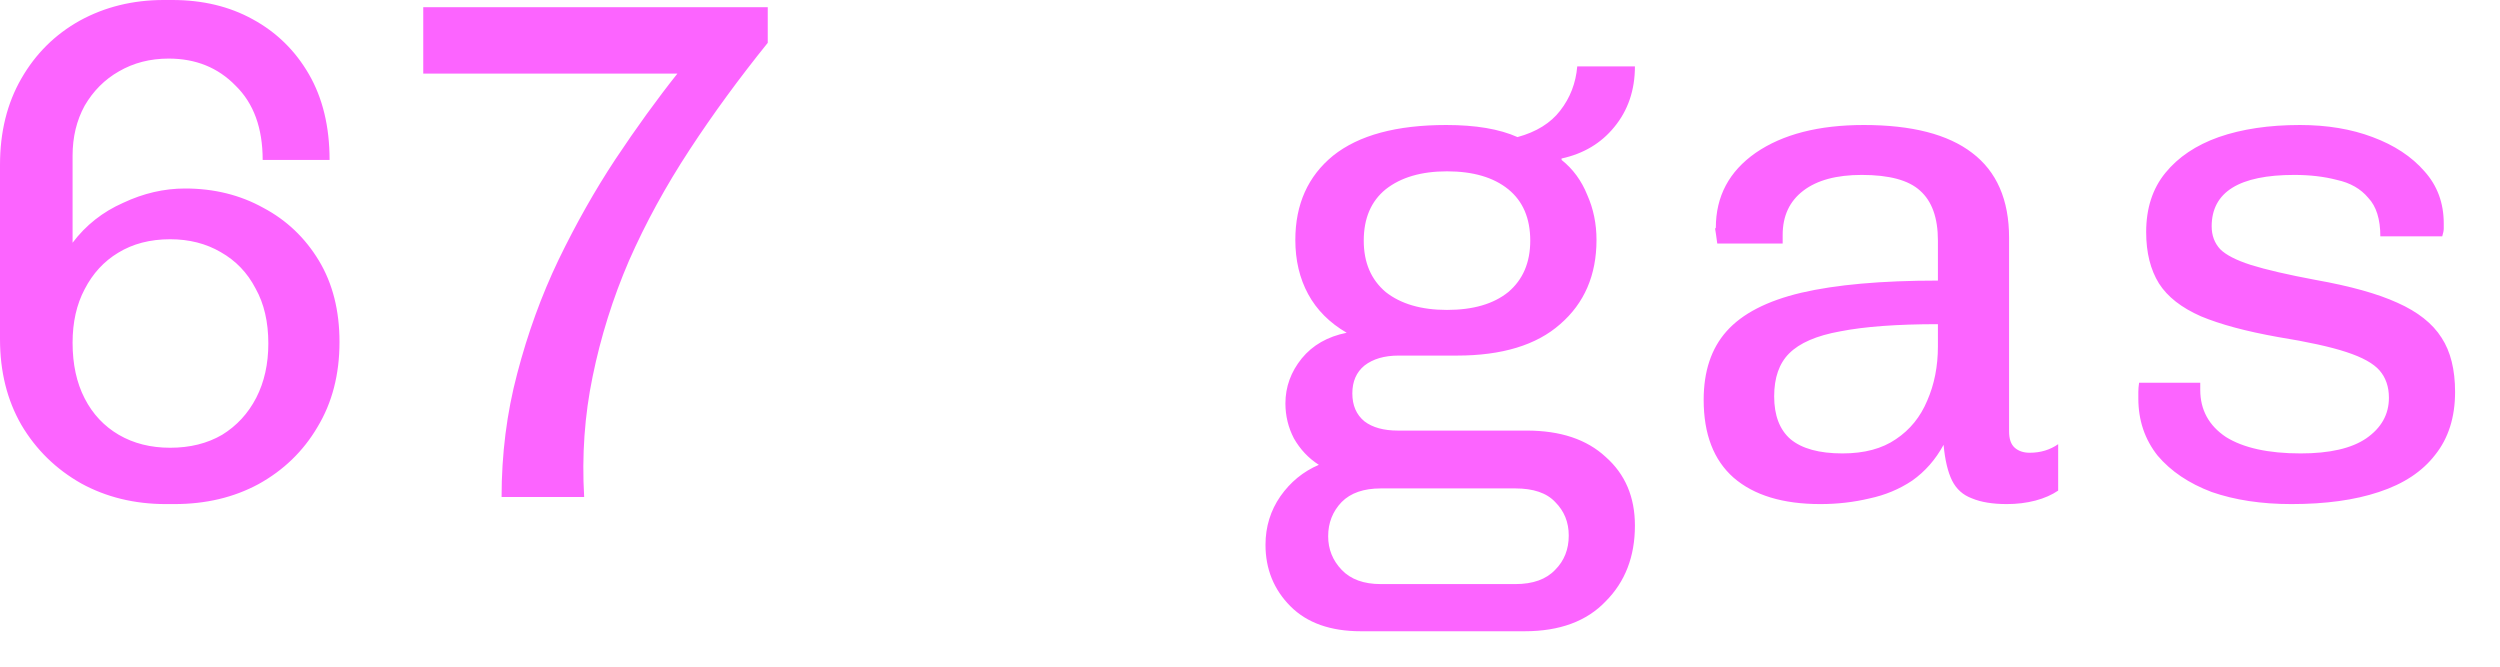 <?xml version="1.0" encoding="utf-8"?>
<svg xmlns="http://www.w3.org/2000/svg" fill="none" height="100%" overflow="visible" preserveAspectRatio="none" style="display: block;" viewBox="0 0 30 8" width="100%">
<path d="M1.99 6.049C1.614 6.049 1.275 5.966 0.974 5.801C0.672 5.63 0.432 5.396 0.256 5.098C0.085 4.801 0 4.458 0 4.07V1.979C0 1.585 0.085 1.24 0.256 0.943C0.427 0.645 0.66 0.414 0.957 0.248C1.258 0.083 1.594 0 1.965 0H2.067C2.431 0 2.753 0.077 3.032 0.231C3.317 0.386 3.542 0.606 3.707 0.891C3.872 1.177 3.955 1.519 3.955 1.919H3.152C3.152 1.536 3.044 1.24 2.827 1.028C2.616 0.811 2.349 0.703 2.024 0.703C1.802 0.703 1.603 0.754 1.426 0.857C1.256 0.954 1.119 1.091 1.016 1.268C0.919 1.445 0.871 1.645 0.871 1.868V2.913C1.03 2.702 1.233 2.542 1.478 2.434C1.722 2.319 1.97 2.262 2.221 2.262C2.568 2.262 2.881 2.339 3.16 2.494C3.439 2.642 3.661 2.853 3.827 3.128C3.992 3.402 4.074 3.727 4.074 4.104C4.074 4.493 3.986 4.833 3.81 5.124C3.639 5.415 3.402 5.644 3.101 5.81C2.804 5.97 2.469 6.049 2.093 6.049H1.99ZM2.042 5.373C2.281 5.373 2.488 5.321 2.665 5.218C2.841 5.11 2.978 4.961 3.075 4.773C3.172 4.584 3.22 4.367 3.22 4.122C3.22 3.864 3.169 3.644 3.067 3.462C2.969 3.273 2.83 3.128 2.648 3.025C2.471 2.922 2.269 2.871 2.042 2.871C1.802 2.871 1.594 2.925 1.418 3.033C1.247 3.136 1.113 3.282 1.016 3.47C0.919 3.653 0.871 3.867 0.871 4.113C0.871 4.37 0.919 4.593 1.016 4.781C1.113 4.97 1.25 5.115 1.426 5.218C1.603 5.321 1.808 5.373 2.042 5.373ZM6.019 5.964C6.019 5.45 6.081 4.955 6.207 4.481C6.332 4.002 6.497 3.547 6.702 3.119C6.912 2.685 7.14 2.282 7.385 1.911C7.636 1.534 7.884 1.191 8.129 0.883H5.079V0.086H9.213V0.514C8.872 0.937 8.558 1.365 8.274 1.799C7.989 2.234 7.747 2.676 7.548 3.128C7.354 3.579 7.209 4.042 7.112 4.516C7.015 4.984 6.981 5.467 7.01 5.964H6.019ZM16.33 7.575C15.966 7.575 15.684 7.475 15.485 7.275C15.286 7.075 15.186 6.829 15.186 6.538C15.186 6.321 15.246 6.127 15.365 5.955C15.485 5.784 15.639 5.658 15.826 5.578C15.701 5.498 15.602 5.392 15.527 5.261C15.459 5.13 15.425 4.99 15.425 4.841C15.425 4.642 15.491 4.462 15.621 4.301C15.752 4.141 15.932 4.039 16.16 3.993C15.954 3.873 15.801 3.719 15.698 3.53C15.596 3.342 15.544 3.125 15.544 2.879C15.544 2.451 15.696 2.114 15.997 1.868C16.305 1.622 16.758 1.5 17.355 1.5C17.708 1.5 17.993 1.548 18.21 1.645C18.438 1.583 18.608 1.476 18.722 1.328C18.842 1.174 18.91 0.997 18.927 0.797H19.619C19.619 1.082 19.536 1.325 19.371 1.525C19.212 1.72 19.001 1.845 18.739 1.902V1.919C18.876 2.028 18.978 2.168 19.047 2.339C19.121 2.505 19.158 2.685 19.158 2.879C19.158 3.302 19.012 3.639 18.722 3.89C18.438 4.141 18.024 4.267 17.483 4.267H16.783C16.612 4.267 16.476 4.307 16.373 4.387C16.276 4.467 16.228 4.578 16.228 4.721C16.228 4.864 16.276 4.976 16.373 5.056C16.47 5.13 16.604 5.167 16.775 5.167H18.321C18.725 5.167 19.041 5.272 19.269 5.484C19.502 5.69 19.619 5.964 19.619 6.307C19.619 6.678 19.502 6.981 19.269 7.215C19.041 7.455 18.716 7.575 18.295 7.575H16.33ZM16.57 7.009H18.184C18.395 7.009 18.554 6.952 18.662 6.838C18.771 6.729 18.825 6.592 18.825 6.427C18.825 6.266 18.771 6.133 18.662 6.024C18.56 5.915 18.4 5.861 18.184 5.861H16.57C16.365 5.861 16.208 5.915 16.1 6.024C15.991 6.138 15.938 6.275 15.938 6.435C15.938 6.589 15.991 6.724 16.1 6.838C16.208 6.952 16.365 7.009 16.57 7.009ZM17.364 3.719C17.677 3.719 17.922 3.648 18.099 3.505C18.275 3.356 18.363 3.151 18.363 2.888C18.363 2.619 18.275 2.414 18.099 2.271C17.922 2.128 17.677 2.056 17.364 2.056C17.056 2.056 16.811 2.128 16.629 2.271C16.453 2.414 16.365 2.619 16.365 2.888C16.365 3.151 16.453 3.356 16.629 3.505C16.811 3.648 17.056 3.719 17.364 3.719ZM21.845 6.049C21.395 6.049 21.048 5.944 20.803 5.732C20.564 5.521 20.444 5.21 20.444 4.798C20.444 4.456 20.535 4.182 20.718 3.976C20.906 3.764 21.205 3.61 21.615 3.513C22.03 3.416 22.577 3.367 23.255 3.367V2.888C23.255 2.613 23.183 2.414 23.041 2.288C22.904 2.162 22.671 2.099 22.341 2.099C22.038 2.099 21.805 2.162 21.64 2.288C21.475 2.414 21.392 2.59 21.392 2.819V2.922H20.607C20.595 2.83 20.586 2.77 20.581 2.742C20.581 2.714 20.581 2.702 20.581 2.708C20.581 2.714 20.581 2.722 20.581 2.733C20.586 2.745 20.59 2.745 20.59 2.733C20.59 2.356 20.749 2.057 21.068 1.834C21.392 1.611 21.825 1.5 22.366 1.5C22.941 1.5 23.374 1.611 23.665 1.834C23.96 2.057 24.109 2.397 24.109 2.853V5.176C24.109 5.267 24.131 5.332 24.177 5.373C24.223 5.413 24.282 5.433 24.357 5.433C24.487 5.433 24.601 5.398 24.698 5.33V5.887C24.624 5.938 24.533 5.978 24.425 6.007C24.317 6.035 24.203 6.049 24.083 6.049C23.912 6.049 23.773 6.026 23.665 5.981C23.556 5.941 23.477 5.87 23.425 5.767C23.374 5.664 23.34 5.521 23.323 5.338C23.226 5.516 23.101 5.658 22.947 5.767C22.793 5.87 22.622 5.941 22.435 5.981C22.247 6.026 22.05 6.049 21.845 6.049ZM22.11 5.441C22.372 5.441 22.585 5.384 22.751 5.27C22.922 5.156 23.046 5.001 23.127 4.807C23.212 4.613 23.255 4.396 23.255 4.156V3.89C22.765 3.89 22.375 3.919 22.084 3.976C21.799 4.027 21.594 4.116 21.469 4.242C21.35 4.361 21.29 4.533 21.29 4.756C21.29 4.984 21.355 5.156 21.486 5.27C21.623 5.384 21.831 5.441 22.11 5.441ZM27.497 6.049C27.138 6.049 26.819 6.001 26.54 5.904C26.267 5.801 26.05 5.655 25.891 5.467C25.737 5.272 25.66 5.044 25.66 4.781C25.66 4.764 25.66 4.739 25.66 4.704C25.66 4.67 25.663 4.633 25.669 4.593H26.403V4.678C26.403 4.918 26.506 5.107 26.711 5.244C26.921 5.375 27.22 5.441 27.608 5.441C27.955 5.441 28.217 5.381 28.394 5.261C28.576 5.135 28.667 4.973 28.667 4.773C28.667 4.642 28.63 4.533 28.556 4.447C28.482 4.361 28.348 4.287 28.154 4.224C27.966 4.162 27.693 4.102 27.334 4.044C26.953 3.976 26.645 3.893 26.412 3.796C26.178 3.693 26.01 3.562 25.908 3.402C25.805 3.236 25.754 3.031 25.754 2.785C25.754 2.499 25.831 2.262 25.985 2.074C26.139 1.885 26.352 1.742 26.625 1.645C26.904 1.548 27.229 1.5 27.599 1.5C27.924 1.5 28.214 1.548 28.471 1.645C28.732 1.742 28.94 1.879 29.094 2.056C29.248 2.228 29.325 2.436 29.325 2.682C29.325 2.699 29.325 2.719 29.325 2.742C29.325 2.765 29.319 2.796 29.307 2.836H28.564C28.564 2.631 28.516 2.476 28.419 2.374C28.328 2.265 28.203 2.194 28.043 2.159C27.89 2.119 27.719 2.099 27.531 2.099C26.87 2.099 26.54 2.305 26.54 2.716C26.54 2.825 26.574 2.916 26.642 2.99C26.711 3.059 26.833 3.122 27.01 3.179C27.192 3.236 27.451 3.296 27.787 3.359C28.203 3.433 28.53 3.524 28.769 3.633C29.014 3.742 29.191 3.882 29.299 4.053C29.407 4.218 29.461 4.436 29.461 4.704C29.461 5.007 29.381 5.259 29.222 5.458C29.068 5.658 28.843 5.807 28.547 5.904C28.257 6.001 27.907 6.049 27.497 6.049Z" fill="#FC64FF" id="Vector"/>
</svg>